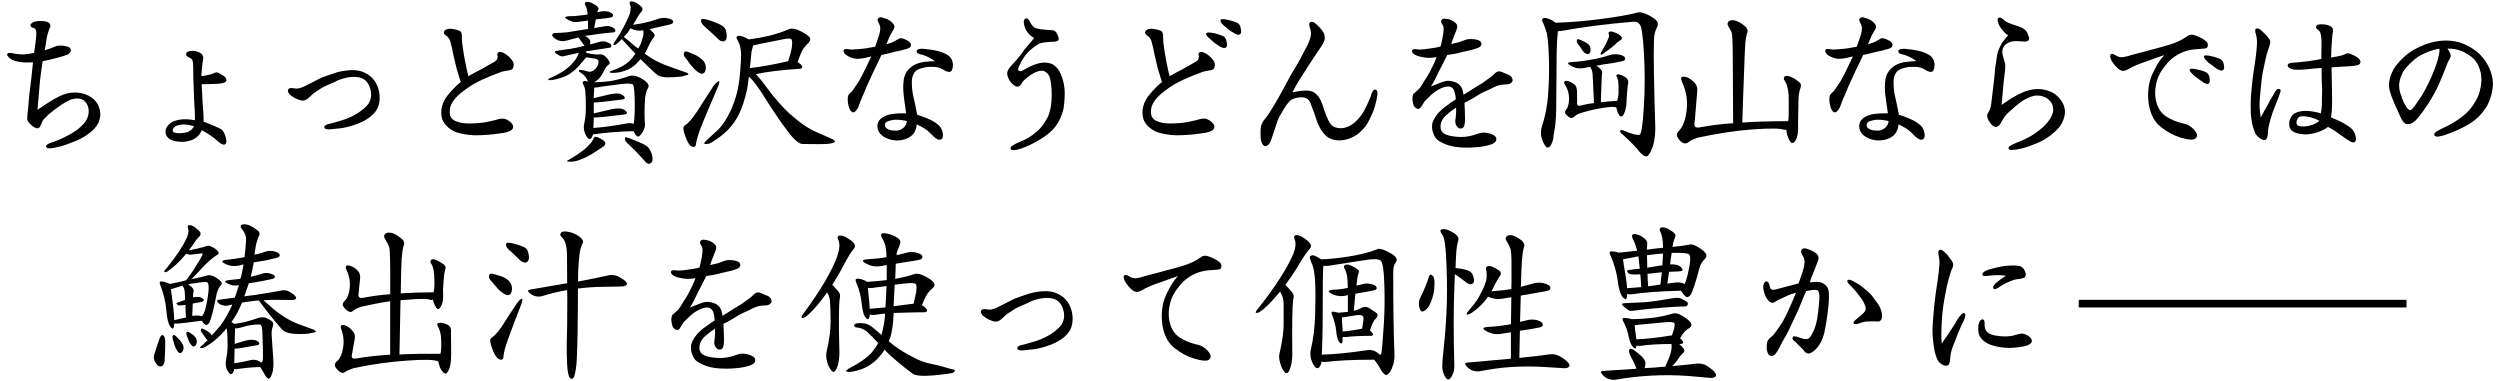 <?xml version="1.0" encoding="UTF-8"?>
<svg id="_レイヤー_2" data-name="レイヤー 2" xmlns="http://www.w3.org/2000/svg" width="328" height="50" viewBox="0 0 328 50">
  <defs>
    <style>
      .cls-1 {
        fill: none;
      }

      .cls-1, .cls-2 {
        stroke-width: 0px;
      }
    </style>
  </defs>
  <g id="text">
    <g>
      <g>
        <path class="cls-2" d="M12.92,16.12c-.3.57-.76,1.01-1.17,1.33-.87.67-1.54.97-2.64,1.36-.6.25-1.08.39-1.77.53-.18.05-.53.12-.83.12-.23,0-.41-.05-.46-.21t-.02-.05c0-.3.85-.55,1.08-.62.83-.3,1.63-.69,2.25-1.06.67-.37,1.04-.69,1.54-1.2.46-.48.74-1.08.74-1.7,0-.18-.02-.37-.07-.58-.16-.51-.46-.85-.87-1.03-.16-.05-.37-.09-.55-.09-.39,0-.85.11-1.2.3-.48.23-1.13.67-1.68,1.08-.3.25-.62.48-.87.69-.25.25-.48.48-.69.69-.23.25-.37,1.08-.71,1.15h-.09c-.3,0-.6-.25-.85-.46-.09-.09-.34-.32-.44-.53-.02-.07-.05-.16-.05-.3,0-.32.07-.8.09-.99.09-.8.09-1.33.16-1.84.07-.69.18-1.61.28-2.32.09-.97.14-1.33.23-2.21-.23,0-.48.02-.74.02h-.3c-.64-.05-1.08-.09-1.68-.34-.3-.18-.67-.48-.67-.69,0-.02,0-.05.02-.07.02-.12.16-.16.34-.16s.44.07.57.09c.32.07.71.09,1.01.11.55,0,1.08-.09,1.59-.21.12-.69.28-1.93.3-2.51v-.05c0-.25-.05-.53-.23-.64-.16-.11-.51-.09-.53-.37l-.02-.02c0-.25.32-.44.62-.51.28-.05.41-.07.62-.07h.28c.39.02.94.09,1.08.46.02.07.02.12.02.16,0,.18-.12.34-.18.53-.09.3-.21.6-.28.99-.09.6-.18,1.15-.28,1.7.6-.18,1.03-.34,1.45-.53.16-.07.41-.09.64-.09.48,0,1.1.14,1.22.32.09.09.12.21.12.3,0,.23-.18.41-.41.55-.32.14-.97.34-1.4.44-.76.21-1.01.25-1.89.44-.16,1.1-.23,1.49-.34,2.46-.09,1.08-.23,2.53-.34,3.91,1.1-.74,1.93-1.31,2.85-1.75.64-.35,1.36-.51,2.05-.51.58,0,1.1.11,1.59.32.69.3,1.22.76,1.52,1.45.14.34.23.74.23,1.08,0,.41-.11.78-.23,1.1Z"/>
        <path class="cls-2" d="M29.71,10.54c-.09.37-.74.44-1.36.46-.53.02-1.13.05-1.68.05h-.21c0,.48.05.97.07,1.24.02.85.05,1.13.11,2.05.07.55.07,1.06.07,1.63.55.18,2.02.8,2.32.99.34.28.51.71.6,1.13.02.12.07.25.07.41,0,.21-.07.39-.23.46-.02.02-.07.02-.09.02-.39,0-.94-.6-1.38-.94-.37-.28-1.1-.74-1.52-.97-.16.41-.44.78-.78,1.01-.46.3-.6.34-1.15.46-.16.05-.41.07-.67.07-.69,0-1.54-.16-1.91-.62-.21-.25-.25-.48-.25-.69,0-.11.02-.23.05-.37.12-.37.46-.74.9-.97.53-.23,1.08-.32,1.66-.32.37,0,.8.05,1.24.14v-.41c0-.48-.02-1.06-.05-1.4-.05-.69-.07-1.31-.09-1.98l-.07-1.89c-.02-.74.02-1.24-.05-1.89-.05-.55-.28-.53-.64-.74-.14-.09-.25-.21-.25-.34v-.07c.05-.25.28-.32.53-.37.09,0,.21-.02.3-.02.3,0,.58.07.87.18.3.14.48.34.55.64v.09c0,.28-.12.69-.12.87-.02.35-.12,1.06-.12,1.54.28-.02.97-.16,1.27-.25.23-.07.48-.23.69-.25h.02c.21,0,.57.23.83.41.14.07.46.3.46.55v.07ZM24.13,16.33h-.09c-.37.02-.74.09-1.01.23-.21.14-.37.32-.37.55,0,.05.02.12.05.16.09.14.41.21.8.21s.85-.07,1.06-.14c.39-.14.78-.48.87-.78-.44-.14-.97-.23-1.31-.23Z"/>
        <path class="cls-2" d="M49.79,13.2c-.05.74-.41,1.4-.85,1.79-.94,1.01-2.78,1.59-4.09,1.82-.6.07-1.17.12-1.56.16h-.21c-.21,0-.48-.05-.53-.23v-.05c0-.3.44-.39.64-.44.48-.09.8-.23,1.36-.37,1.1-.3,2.28-.85,3.13-1.59.55-.46.87-.83.99-1.56.02-.12.02-.23.02-.37,0-.37-.09-.69-.21-1.01-.37-.97-1.13-1.26-1.98-1.26-.51,0-.97.07-1.47.21-.3.09-.76.23-1.08.44-.64.3-.99.39-1.68.76-.23.14-.74.48-1.08.71-.34.3-.48.44-.85.76-.21.14-.37.23-.62.23-.16,0-.34-.05-.53-.12-.37-.11-1.42-.64-1.42-1.17,0-.07.02-.12.05-.18.07-.14.25-.18.41-.18.21,0,.46.07.6.07h.09c.3,0,.67-.11,1.17-.37s1.75-.9,2.09-1.06c.46-.18.99-.35,1.45-.51.71-.28,1.75-.48,2.6-.48.3,0,.57.02.78.07.67.11,1.26.46,1.63.78.8.69,1.17,1.75,1.17,2.78,0,.14,0,.23-.02.37Z"/>
        <path class="cls-2" d="M67.36,8.81c-.07.21-.18.32-.44.39-.3.07-.8.12-1.08.21-.71.25-1.68.64-2.58,1.04-.99.48-1.61.83-2.46,1.49-.97.74-1.72,1.54-1.79,2.51v.21c0,.25.02.55.18.76.21.3.41.41.76.53.51.21,1.1.25,1.7.25.55,0,1.06-.05,1.56-.09.67-.09,1.17-.23,1.72-.34.28-.07.6-.21.99-.21.09,0,.18,0,.28.02.44.12,1.13.6,1.13,1.04v.05c-.07.69-1.38.78-1.89.85-.69.12-2.05.23-3.01.23h-.12c-.76-.02-1.75-.16-2.48-.41-.99-.39-1.66-1.15-1.82-1.75-.07-.25-.12-.55-.12-.8,0-.57.14-1.15.44-1.68.28-.57,1.43-1.84,2.12-2.34-.18-.58-.37-1.22-.53-1.72-.21-.78-.34-1.5-.44-1.86-.16-.87-.23-1.1-.39-1.72-.05-.23-.25-.6-.51-.76-.16-.11-.35-.23-.35-.41v-.05c.05-.32.41-.48.78-.48h.07c.48.02,1.17.18,1.36.37.16.21.16.46.16.8,0,.37.02.62.07.94.05.39.16,1.22.32,2.02.16.87.34,1.63.46,2.09.51-.3,1.1-.6,1.59-.85.57-.34,1.29-.71,1.88-1.06.32-.21.35-.41.37-.67v-.02c0-.09-.05-.18-.05-.28,0-.07.05-.16.14-.25.07-.02.14-.05.23-.05.34,0,.8.32,1.1.57.32.32.69.69.69,1.13,0,.09-.05.21-.07.32Z"/>
        <path class="cls-2" d="M76.75,4.7c.09.05.18.12.25.16.25.16.41.37.44.53v.44l1.33-.37c.23-.05.48-.05.67,0,.18.07.39.16.55.23.18.09.25.23.21.37s-.16.21-.3.21l-2.48.39c-.21,0-.41.05-.58.09.05.05.09.14.14.21.18.02.41.07.64.12.46.07.83.09,1.01.05.16,0,.32,0,.46.05.14.05.37.23.6.51.23.3.34.51.32.58-.02.09-.09.18-.18.23-.07.05-.21.16-.3.32-.05.05-.16.21-.25.41s-.21.41-.3.55c-.18.34-.51.69-.87.92-.09.02-.16.07-.21.09.64,0,1.38-.05,2.14-.14.92-.16,1.77-.41,2.55-.69.34-.09.76-.05,1.2.16.46.18.83.44,1.08.71.25.25.3.51.14.74-.23.34-.39.99-.41,1.91-.05.94-.05,1.89.02,2.81.02.28-.07.62-.3,1.01-.23.41-.44.62-.58.62s-.32-.14-.51-.51c-.05-.07-.09-.16-.09-.21-2.3.07-4,.23-5.1.41h-.23c-.05.16-.12.34-.21.48-.14.21-.32.21-.51,0-.16-.21-.3-.48-.41-.83-.11-.34-.11-.74,0-1.2.12-.51.18-1.17.18-1.91s0-1.36-.05-1.86c-.02-.48-.09-.8-.16-.94-.07-.14-.14-.25-.16-.32-.07-.16-.05-.3.07-.37.14-.05.3-.05.44,0,.02,0,.09.02.14.07-.02-.07-.07-.16-.07-.21-.05-.14-.16-.34-.35-.53-.18-.21-.39-.37-.53-.46-.21-.09-.28-.21-.23-.3.02-.09.25-.09.71.02.3.09.53.16.64.16.14,0,.28-.02.37-.07.05,0,.12-.02.16-.07.05-.02.14-.14.28-.25.14-.14.25-.32.34-.48.07-.32.09-.51.05-.6s-.21-.21-.44-.25c-.48-.05-.9-.12-1.15-.18-.14.18-.39.46-.67.78-.3.39-.67.78-1.08,1.08-.37.32-.85.6-1.33.76-.51.18-1.06.34-1.61.39-.09,0-.21,0-.28-.05-.05-.05-.02-.12.07-.16.8-.34,1.4-.67,1.77-.9.34-.23.69-.48.99-.76.28-.28.57-.6.8-.94.14-.23.28-.51.37-.78-.62.12-1.24.28-1.86.41-.23.09-.46.07-.64-.02-.16-.09-.37-.21-.55-.34-.21-.16-.14-.28.18-.32.55-.09,1.13-.18,1.72-.25.53-.09,1.17-.21,1.89-.41l-.62-.83c-.09-.09-.14-.21-.18-.25-.51.11-1.04.28-1.59.41-.28.09-.58.09-.85.02-.28-.05-.51-.18-.74-.37-.21-.16-.3-.32-.25-.44.05-.14.16-.21.34-.21.48,0,1.04-.05,1.59-.09l2.76-.44c0-.44-.02-.8-.02-1.1l-1.03.14c-.35.07-.71.07-1.01,0-.3-.09-.6-.23-.83-.41-.21-.14-.14-.25.32-.3.8,0,1.54-.09,2.23-.18.09-.02.18-.05.28-.05v-.09c-.05-.53-.16-.92-.3-1.1-.09-.16-.07-.3.02-.39s.25-.09.48-.05c.23.05.51.18.8.37.32.21.48.39.44.53-.02.07-.07.18-.12.28,0,.02-.05.07-.05.16.09-.02.23-.07.32-.07.35-.09.74-.09,1.1-.02.32.09.55.23.62.37.05.14.02.25-.09.34-.07.05-.53.16-1.36.23-.23.02-.51.07-.78.09-.05.28-.14.69-.21,1.13l1.47-.25c.3-.05.6,0,.9.14.3.16.41.32.41.46s-.14.23-.37.23c-1.22.09-2.3.25-3.15.39-.18,0-.34.02-.51.07ZM78.13,17.94c.14,0,.39.09.74.3.35.18.55.39.55.53,0,.16-.07.32-.25.46-.18.09-.51.32-.92.6-.39.28-.9.57-1.43.83-.53.23-.97.41-1.31.48-.34.07-.62.09-.8.07-.39,0-.41-.11-.07-.25.92-.53,1.56-.99,1.91-1.26.34-.25.62-.55.83-.8.23-.23.39-.48.46-.67.05-.16.16-.28.3-.28ZM77.9,15.43c0,.55-.05,1.04-.05,1.36,1.29-.09,2.81-.3,4.42-.6.32-.07.62-.05.87.07.09-.41.14-1.31.14-2.62,0-1.4-.09-2.25-.21-2.53-.28-.21-1.15-.18-2.55.05-.67.07-1.45.18-2.32.32-.09,0-.18.02-.25.02v.44c-.02.07-.05.39-.05.94l1.91-.46c.57-.14,1.06-.18,1.4-.14.34.07.58.23.71.41.14.21.02.32-.3.37l-2.71.32c-.41.05-.78.07-1.01.07v1.43l2.16-.51c.6-.14,1.08-.16,1.43-.12.32.07.57.23.71.41.14.21.02.32-.32.37l-2.83.32c-.53.05-.94.07-1.15.07ZM82.66,1.64c.11-.44.11-.8,0-1.04-.12-.23-.07-.39.14-.41.23-.02.53.07.87.3.3.21.53.41.6.55.05.16.02.32-.07.44-.16.16-.44.55-.74,1.1-.14.23-.28.46-.41.67.62-.07,1.2-.18,1.68-.3.55-.12,1.08-.28,1.56-.46.39-.14.83-.18,1.22-.11.41.07.67.18.76.32s.07.28-.07.39c-.05.05-.44.18-1.1.3-.55.11-1.22.28-1.86.44.18.18.37.37.53.53.16.18.16.39,0,.57-.18.21-.34.44-.48.71l-.48.99c-.07.14-.16.3-.21.41.25.21.58.41.87.6.71.44,1.52.8,2.32,1.08l2.28.81c.18.05.25.14.25.21-.02.07-.35.18-.9.3-.57.07-1.22.11-1.91.11-.67-.02-1.15-.18-1.45-.46-.69-.62-1.4-1.31-2.02-1.93-.21.23-.39.44-.57.62-.21.23-.58.48-1.01.71-.46.21-.97.37-1.47.44-.44.05-.76.05-.92,0-.14-.05-.12-.14.09-.21l.62-.23c.16-.05.41-.18.74-.34.3-.14.67-.41,1.04-.71.25-.25.53-.6.8-.99l-1.56-1.68c-.09-.07-.18-.18-.18-.28-.11.14-.23.23-.32.32-.28.28-.51.46-.62.48-.16.05-.23,0-.21-.09s.12-.23.23-.37c.46-.71.9-1.43,1.22-2.07.35-.69.62-1.26.76-1.72ZM84.41,4.56c.02-.18.02-.39,0-.58-.3.05-.6.05-.83.02-.32-.05-.62-.16-.85-.3l-.34.53-.55.62c.23.16.71.53,1.38,1.13.16.14.34.28.51.39.23-.34.39-.71.46-.99.09-.32.18-.62.23-.83ZM81.99,18.19c.02-.18.11-.23.23-.16.37.09.85.3,1.45.55.6.23,1.03.48,1.29.67.23.23.44.58.58,1.06.12.46.09.8-.02.97-.14.16-.3.23-.46.21-.18-.05-.39-.23-.6-.51-.8-.9-1.56-1.66-2.23-2.28-.16-.14-.23-.32-.23-.51Z"/>
        <path class="cls-2" d="M91.4,14.72l2.21-3.45c.18-.23.37-.44.53-.53.14-.09.25-.09.25.02s-.05.3-.16.55c-.64,1.5-1.26,2.92-1.82,4.28-.57,1.33-.92,2.37-1.06,3.06-.02.37-.11.6-.25.62-.14.02-.32-.02-.51-.16-.16-.14-.37-.44-.55-.9s-.32-.87-.37-1.2c-.05-.3.05-.53.23-.58.46-.32.97-.92,1.49-1.72ZM89.72,7.13c0-.21.05-.34.18-.37s.34.02.6.14c.16.07.41.18.71.3.3.14.62.37.94.64.25.23.39.51.44.83.05.35-.02.62-.14.81-.14.18-.35.25-.53.16-.21-.07-.44-.23-.67-.44-.3-.25-.71-.76-1.17-1.43-.23-.23-.37-.48-.37-.64ZM92,2.9c-.05-.18-.02-.34.07-.39s.3-.02.53.02c.6.14,1.15.37,1.7.6.51.23.85.51.94.85.11.48.14.85.07,1.08-.07.23-.23.37-.46.37-.21,0-.44-.11-.64-.32-.51-.51-1.01-.97-1.49-1.38-.41-.34-.67-.62-.71-.83ZM100.58,11.46c1.08,1.47,2.09,2.6,2.99,3.43.9.78,1.54,1.29,1.86,1.5.62.41,1.26.76,1.84,1.01l1.63.71c.51.21.71.39.62.53-.09.09-.41.18-.87.23-.51.05-1.63.05-3.36.02-.46,0-1.17-.6-2.02-1.77-.87-1.15-1.86-2.6-2.92-4.3-.83-1.33-1.54-2.28-2.09-2.78-.07.62-.16,1.2-.25,1.72-.28,1.24-.62,2.32-1.01,3.13-.41.83-.9,1.54-1.47,2.12-.57.58-1.24,1.1-2.02,1.59-.3.21-.62.3-.85.3-.21,0-.3-.07-.25-.16.05-.07.18-.25.41-.44l1.33-1.22c.62-.58,1.2-1.47,1.75-2.64.53-1.17.92-2.48,1.1-3.96.16-1.45.23-2.58.23-3.31s-.16-1.38-.44-1.86c-.23-.34-.21-.55.07-.6s.71.09,1.26.39c.02,0,.09.02.12.07.94-.12,1.89-.3,2.69-.48.9-.23,1.77-.51,2.6-.87.34-.14.8-.07,1.38.21.53.25.97.51,1.22.76s.23.53-.05.83c-.18.16-.41.41-.64.71-.21.28-.48.9-.8,1.84.02,0,.07.02.09.02.34.23.53.44.53.58s-.12.23-.3.25c-2.62.16-4.58.44-5.79.71.34.37.85.94,1.43,1.75ZM103.87,6.35c.09-.67.09-1.06-.05-1.2-.12-.14-.58-.12-1.31.05-.74.14-1.75.37-3.01.6-.25.07-.48.14-.67.14-.07.23-.16.51-.23.83l-.21,2.16c1.49-.16,3.17-.48,5.01-.9.21-.62.37-1.17.46-1.68Z"/>
        <path class="cls-2" d="M118.7,6.47c-.37.16-1.08.25-1.77.44-.37.12-.92.21-1.29.3-.32.74-.53,1.15-.9,1.89-.39.83-.62,1.33-.99,2.14-.25.62-.53,1.33-.8,1.89-.12.28-.23.69-.34.94-.18.32-.41.67-.67.67h-.05c-.23-.05-.44-.39-.53-.74-.07-.21-.14-.62-.14-.99,0-.18.02-.37.07-.48.09-.28.48-.46.6-.69.32-.51.53-.74.83-1.24.41-.78.58-1.06.97-1.89.21-.48.41-.83.62-1.31-.46.12-1.26.32-1.75.32h-.14c-.55-.05-.8-.16-1.26-.41-.28-.16-.48-.39-.48-.62,0-.05,0-.09.02-.14.07-.09.16-.12.3-.12.18,0,.44.05.62.07h.21c.3,0,.6-.05.99-.07.83-.07,1.2-.16,2-.3.23-.64.39-1.15.53-1.56.09-.28.14-.6.14-.85,0-.14-.02-.25-.05-.34-.05-.21-.3-.58-.3-.8,0-.07,0-.12.05-.14.09-.12.25-.18.41-.18.07,0,.14.02.21.07.21.05.62.16.87.34.32.21.62.51.67.76v.09c0,.28-.28.55-.39.81-.23.34-.41.92-.67,1.47.32-.07.6-.18.9-.3.28-.14.51-.3.81-.46.07-.02.14-.02.21-.02.23,0,.48.12.71.23.32.14.6.39.6.64,0,.39-.41.48-.81.6ZM124.68,9.41c-.07.02-.12.02-.18.02-.14,0-.25-.05-.41-.11-.21-.07-.37-.25-.76-.39-.34-.14-.69-.16-1.08-.16h-.32c-.55.02-1.01.16-1.43.32-.46.21-.71.64-.8,1.04-.05.16-.07.41-.07.74,0,.44.05,1.01.16,1.59.23,1.04.37,1.61.55,2.6.69.21,1.77.62,2.25.94.62.41.9.69,1.08,1.33.02.16.05.3.05.41,0,.25-.07.48-.25.55-.05.02-.12.05-.16.05-.23,0-.53-.16-.85-.46-.35-.34-.62-.64-1.04-.94-.37-.23-.78-.46-1.13-.62-.07.55-.3,1.24-.8,1.56-.46.34-.99.53-1.77.55h-.07c-1.03,0-2.53-.62-2.53-1.84v-.09c.02-.57.37-.9.64-1.08.35-.23.87-.41,1.27-.46.48-.07.92-.09,1.45-.09h.41c-.14-1.08-.25-1.59-.34-2.51-.02-.34-.05-.62-.05-.94,0-.37.05-.71.09-1.08.16-.8.64-1.4,1.29-1.77.32-.18.78-.39,1.36-.44.53-.07.97-.09,1.4-.11-.48-.37-.99-.62-1.54-.81-.41-.07-.83-.18-.83-.46v-.07c.07-.23.37-.28.69-.28.21,0,.41.02.51.05.62.05.9.09,1.52.23.39.09,1.04.32,1.43.6.41.3.55.67.6,1.08v.18c0,.37-.09.74-.32.87ZM117.62,15.71h-.23c-.46.05-1.13.18-1.24.48-.02.09-.05.16-.05.23,0,.34.32.53.67.64.18.05.46.07.69.07h.28c.69-.09,1.24-.67,1.24-1.26-.46-.09-.9-.16-1.36-.16Z"/>
        <path class="cls-2" d="M139.45,14.58c-.18.64-.46,1.29-.92,1.95-.78,1.04-1.98,1.77-3.38,2.48-.3.16-.87.37-1.31.53-.25.07-.62.16-.87.16-.16,0-.32-.02-.37-.14-.02-.05-.02-.07-.02-.09,0-.3.53-.53.87-.71.55-.21.9-.39,1.4-.64.46-.28,1.15-.8,1.4-1.06.39-.37.62-.69.99-1.31.58-.87.74-2.16.74-3.33,0-.46-.02-.92-.07-1.33-.07-.6-.16-1.4-.85-1.72-.12-.07-.23-.09-.37-.09-.64,0-1.45.48-1.84.83-.16.12-.48.37-.67.62-.18.23-.23.55-.64.64h-.07c-.3,0-.71-.37-.94-.69-.21-.37-.39-.67-.39-1.08,0-.37.37-.83.85-1.33.46-.48.99-1.1,1.4-1.75.16-.21.97-1.1,1.29-1.54-.39-.21-.64-.44-.87-.74-.25-.3-.34-.58-.44-.97-.02-.14-.05-.28-.05-.39,0-.25.09-.44.3-.46h.05c.25,0,.37.28.46.46.14.28.46.76.87.85.55.14,1.06.16,1.61.21.25.02.55,0,.78.11.23.18.51.71.51,1.06,0,.05-.02.11-.02.14-.21.25-.55.23-.85.23-.58.02-1.43.12-1.7.25-1.22.71-2.02,1.61-2.44,2.6-.07.16-.32.53-.32.78,0,.07.02.14.12.18.05.02.09.05.16.05.23,0,.53-.21.71-.3.62-.37,1.59-.83,2.53-.83.28,0,.53.05.76.12,1.17.41,1.63,2,1.77,2.97.05.25.07.57.07.92,0,.85-.09,1.88-.23,2.37Z"/>
        <path class="cls-2" d="M159.36,8.81c-.07.21-.18.32-.44.39-.3.07-.8.12-1.08.21-.71.25-1.68.64-2.58,1.04-.99.48-1.61.83-2.46,1.49-.97.74-1.72,1.54-1.79,2.51v.21c0,.25.02.55.18.76.21.3.41.41.76.53.51.21,1.1.25,1.7.25.55,0,1.06-.05,1.56-.09.67-.09,1.17-.23,1.72-.34.28-.07.6-.21.99-.21.09,0,.18,0,.28.02.44.12,1.13.6,1.13,1.04v.05c-.07.69-1.38.78-1.89.85-.69.12-2.05.23-3.01.23h-.12c-.76-.02-1.75-.16-2.48-.41-.99-.39-1.66-1.15-1.82-1.75-.07-.25-.12-.55-.12-.8,0-.57.14-1.15.44-1.68.28-.57,1.43-1.84,2.12-2.34-.18-.58-.37-1.22-.53-1.72-.21-.78-.34-1.5-.44-1.86-.16-.87-.23-1.1-.39-1.72-.05-.23-.25-.6-.51-.76-.16-.11-.35-.23-.35-.41v-.05c.05-.32.41-.48.78-.48h.07c.48.02,1.17.18,1.36.37.16.21.16.46.16.8,0,.37.02.62.07.94.05.39.16,1.22.32,2.02.16.87.34,1.63.46,2.09.51-.3,1.1-.6,1.59-.85.57-.34,1.29-.71,1.88-1.06.32-.21.35-.41.37-.67v-.02c0-.09-.05-.18-.05-.28,0-.07.05-.16.14-.25.07-.02.14-.05.23-.05.34,0,.8.32,1.1.57.32.32.69.69.69,1.13,0,.09-.05.21-.07.32ZM160.84,6.24c-.07.02-.14.05-.23.05-.16,0-.37-.07-.55-.18-.28-.18-.44-.3-.74-.51-.18-.16-.55-.44-.69-.6-.18-.16-.39-.37-.39-.55,0-.05.02-.07.05-.12.05-.05.16-.07.32-.07.21,0,.48.07.57.07.48.09,1.08.3,1.31.41.28.14.39.46.44.74.02.12.05.25.05.37,0,.16-.02.3-.14.39ZM162.7,4.49c-.07.05-.14.07-.23.07-.16,0-.37-.09-.55-.21-.28-.14-.44-.28-.74-.48-.18-.16-.55-.46-.69-.58-.18-.18-.37-.39-.37-.57,0-.05.02-.07.02-.12.05-.07.16-.09.32-.09.21,0,.48.07.6.09.46.09,1.06.3,1.29.41.28.14.39.44.44.74.02.12.05.25.05.39s-.02.25-.14.34Z"/>
        <path class="cls-2" d="M180.64,12.95c-.18.74-.3,1.24-.55,1.84-.23.51-.6,1.36-.94,1.79-.55.67-.97,1.06-1.66,1.4-.55.28-1.15.44-1.77.44-.41,0-.9-.09-1.31-.3-.76-.37-1.33-1.38-1.66-2.32-.14-.41-.3-.97-.55-1.54-.23-.57-.28-1.2-.97-1.43-.14-.05-.3-.07-.46-.07-.48,0-.99.14-1.33.32-.55.39-.99,1.22-1.33,1.79-.46.71-.58,1.24-.83,1.98-.21.6-.32.94-.55,1.63-.07.18-.32.69-.71.69h-.02c-.44-.02-.6-.85-.6-1.08-.02-.28-.02-.51-.02-.76,0-.62.09-1.22.62-1.77.44-.51,1.4-2.14,1.77-2.8.58-1.06.97-1.72,1.47-2.71.48-.87.99-1.61,1.4-2.41.25-.55.69-1.26.97-1.84.14-.37.3-.71.37-1.13.02-.07.02-.16.02-.25,0-.16-.02-.39-.07-.55-.05-.18-.16-.41-.16-.62,0-.11.02-.23.09-.3.07-.05.14-.09.23-.09.23,0,.46.16.69.39.28.23.85.9.94,1.17.05.21.09.39.09.55,0,.44-.23.76-.51,1.2-.53.76-.78,1.17-1.43,2.14-.39.64-.81,1.26-1.31,2.05-.3.46-.67,1.1-.99,1.75.44-.09,1.2-.23,1.75-.23.28,0,.48.02.64.07.64.16,1.03.67,1.31,1.2.32.71.44,1.26.71,1.95.25.53.48,1.31,1.04,1.54.25.11.55.18.85.18s.6-.05.87-.16c.67-.23,1.42-.87,2.05-1.82.41-.67.71-1.4,1.01-2.09.09-.28.25-1.01.62-1.01.02,0,.02.02.02.02.21.02.28.25.28.51,0,.23-.05.46-.09.69Z"/>
        <path class="cls-2" d="M198.44,10.63c-.07.23-.37.39-.53.41-.21.05-.44.02-.67.05-.67.07-1.01.21-1.72.6-.78.37-1.17.48-1.72.87-.69.41-.97.6-1.66.92.02.57.07,1.29.07,2v.16c-.02.53-.02,1.2-.55,1.22h-.02c-.48,0-.71-.55-.71-.94v-.09c.07-.37.12-.92.12-1.33,0-.12,0-.23-.02-.37-.46.28-1.06.76-1.43,1.1-.34.37-.6.78-.6,1.36v.18c.07.58.53.87,1.01.99.51.12,1.08.21,1.66.21.34,0,.67-.02,1.01-.09.55-.07,1.1-.34,1.66-.46.09-.02.18-.02.3-.02.55,0,1.5.23,1.66.69.02.07.02.12.02.18,0,.44-.55.69-1.29.85-.97.23-2.21.25-2.53.25-.85,0-2.23-.07-3.27-.64-.64-.28-.92-.6-1.1-1.03-.14-.3-.25-.71-.25-1.06,0-.18.02-.35.05-.51.16-.48.55-1.15,1.06-1.59.3-.32.71-.62,1.06-.85.3-.25.71-.48.94-.64,0-.44-.09-.74-.16-1.03-.09-.37-.39-.62-.67-.67h-.16c-.64,0-1.4.44-1.86.78-.44.35-.78.74-1.17,1.1-.25.3-.37.64-.6.9-.09.09-.18.16-.3.16-.28,0-.6-.34-.62-.53-.07-.21-.14-.55-.14-.85,0-.23.05-.46.16-.62.3-.28.69-.53.92-.9.14-.23.34-.51.48-.78.34-.53.53-.78.85-1.43.41-.78.46-.94.76-1.68-.3.05-.69.09-1.01.09h-.09c-.39-.02-.71-.07-1.06-.16-.39-.07-1.06-.34-1.06-.71v-.09c.07-.14.21-.18.41-.18.18,0,.41.05.58.05h.07c.28,0,.85-.07,1.08-.11.51-.07,1.01-.12,1.61-.3.07-.39.23-.92.3-1.43.07-.32.09-.64.09-.87,0-.16-.02-.28-.05-.37-.05-.16-.28-.39-.28-.6,0-.07.02-.14.07-.21.09-.12.23-.16.39-.16.18,0,.39.05.51.07.32.07.97.37,1.13.78.02.07.02.12.02.18,0,.12,0,.21-.05.3-.05.18-.14.39-.23.6-.14.37-.44,1.1-.51,1.4.37-.11.76-.16,1.06-.25.51-.18.9-.37,1.15-.39.14-.02.25-.02.37-.02.67,0,1.24.18,1.33.44.02.07.05.14.05.21,0,.28-.25.46-.64.58-.62.23-1.13.28-1.89.48-.48.16-1.47.32-1.96.39-.37.78-.78,1.56-1.13,2.23-.32.67-.6,1.31-1.01,1.89.28-.09.46-.18.6-.23.55-.18,1.08-.51,1.7-.51.07,0,.14.02.21.02.87.12,1.33.41,1.61,1.08.07.21.14.51.16.74.64-.41,1.15-.71,1.75-1.1.67-.37.92-.55,1.36-.9.39-.28.69-.48.87-.69.25-.25.46-.39.69-.39.12,0,.25.05.39.09.14.07.25.12.35.16.16.07.32.12.57.23.3.14.46.44.46.67v.14Z"/>
        <path class="cls-2" d="M203.83,17.94c-.07.55-.23.94-.44,1.22-.21.25-.44.25-.62.02-.18-.23-.37-.6-.51-1.1-.14-.46-.12-.97.02-1.43.46-1.38.74-2.81.83-4.25.11-1.43.16-3.01.11-4.67-.05-1.68-.16-2.78-.25-3.27-.11-.44-.3-.99-.53-1.52-.14-.18-.16-.34-.07-.48.09-.12.32-.14.62-.05.32.07.67.25,1.01.51,0,0,.05.02.07.07,2.07-.07,4.12-.25,6.05-.51,2.18-.28,3.77-.57,4.76-.85.32-.07.78.05,1.38.34.57.3.97.58,1.13.8.18.23.16.58-.05.94-.21.41-.34.97-.34,1.63-.07,2.07,0,5.93.18,11.54-.02,1.13-.18,2-.44,2.62-.25.62-.48.96-.69,1.01-.23.02-.53-.14-.85-.48-.51-.67-1.29-1.47-2.32-2.39-.21-.14-.32-.3-.32-.44s.14-.18.41-.09c1.17.51,1.91.67,2.18.55.21-.16.39-1.43.53-3.75.14-2.35.14-4.71,0-7.04-.14-2.34-.34-3.56-.58-3.7-.21-.28-.55-.37-.99-.3-3.4.28-6.51.69-9.34,1.2-.12,0-.25.02-.37.02-.12.9-.18,2.46-.18,4.65l-.05,5.61c0,1.29-.14,2.48-.37,3.56ZM208.82,9.13c-.05-.09-.14-.23-.18-.37l-.67.14c-.41.09-.83.09-1.17.02-.34-.09-.67-.25-.94-.44-.25-.18-.14-.32.34-.34.99-.05,1.91-.18,2.71-.34.8-.14,1.61-.35,2.32-.58.39-.12.83-.14,1.24-.05.39.07.64.23.71.37.07.14.05.3-.07.39-.09.07-.67.21-1.66.37-.64.07-1.31.18-2,.32.14.09.32.23.51.41.23.21.3.46.21.71l-.05,1.04-.09,2.64c.64-.09,1.38-.16,2.14-.18.09-.28.16-.6.18-.9v-1.06c0-.37-.05-.64-.05-.74l-.14-.37c-.09-.12-.12-.25-.05-.35.05-.09.23-.09.44-.02.23.05.51.21.76.37.23.18.34.41.32.64-.05.21-.09.62-.14,1.2-.05.6-.09,1.08-.09,1.4s-.05.6-.12.85c-.07.41-.21.69-.34.87-.16.18-.34.21-.48.02-.11-.18-.25-.44-.34-.8-.02-.09-.07-.21-.07-.28h-.07c-.18-.09-.78-.05-1.72.09-.94.14-1.93.39-2.88.67-.46.16-.76.37-.9.53-.14.14-.34.16-.55.05s-.39-.3-.53-.48c-.14-.16-.07-.41.18-.67.16-.3.28-.76.28-1.36s-.16-1.22-.53-1.79c-.14-.21-.16-.39-.02-.46.14-.07.34-.05.58.05.28.09.53.25.71.41.18.18.3.48.3.8,0,.46.02.94.02,1.38-.07.51.09.67.51.55.51-.14,1.1-.25,1.7-.32-.12-2.3-.18-3.59-.18-3.82-.02-.28-.09-.48-.14-.6ZM206.88,5.29c.02-.14.12-.18.23-.14.18.05.48.16.8.34.37.18.62.41.71.64.07.25.09.51.02.71-.05.18-.21.28-.39.25-.18-.02-.41-.18-.6-.44-.23-.32-.48-.67-.71-1.01-.07-.12-.09-.25-.07-.37ZM211.07,4.49c-.07-.16-.02-.3.12-.34.16-.05.41,0,.74.14.32.12.58.3.76.48s.14.39-.14.53c-.25.16-.51.37-.71.6l-.6.48c-.23.18-.6.46-1.04.76-.21.07-.25,0-.16-.23.18-.32.39-.64.51-.9.16-.28.32-.58.41-.85.14-.23.18-.48.12-.67Z"/>
        <path class="cls-2" d="M227.24,4.42c-.07-.25-.25-.62-.53-1.06-.09-.18-.07-.39.09-.55.18-.16.46-.21.83-.12.34.09.78.32,1.22.67.44.37.55.74.34,1.06-.09.3-.16.76-.21,1.31-.05.58-.09,1.86-.16,3.82-.07,1.84-.16,4.05-.23,6.53,1.86-.14,3.89-.18,6.02-.18.02-.21.07-.51.07-.85v-2.09c0-.67-.09-1.2-.18-1.56s-.25-.71-.44-.94c-.05-.23,0-.37.16-.46.14-.09.44-.05.8.11.39.18.71.39.99.62.28.23.34.46.23.74-.16.46-.28,1.03-.28,1.72l-.05,2.69c.02.87,0,1.52-.09,1.88-.07.35-.21.67-.39.87-.21.21-.41.16-.58-.09-.18-.28-.32-.64-.41-1.01-.05-.18-.07-.39-.07-.55-.09.02-.18.07-.25.07-.44-.23-1.89-.23-4.23-.07-2.34.18-4.76.57-7.13,1.08-.62.21-1.08.44-1.29.64-.23.16-.48.16-.76,0-.28-.18-.48-.46-.64-.74-.16-.25-.05-.57.3-.9.46-.53.8-1.43.92-2.64.16-1.22-.05-2.46-.62-3.7-.16-.37-.14-.6.05-.64.18-.05.48,0,.8.14.32.18.64.44.87.71.25.28.34.67.28,1.1-.09,1.33-.23,2.67-.32,3.91-.14.64.05.87.6.78,1.36-.25,2.88-.46,4.44-.55l-.05-8.42c0-1.96-.05-3.08-.12-3.33Z"/>
        <path class="cls-2" d="M247.5,6.47c-.37.16-1.08.25-1.77.44-.37.12-.92.21-1.29.3-.32.74-.53,1.15-.9,1.89-.39.83-.62,1.33-.99,2.14-.25.62-.53,1.33-.8,1.89-.12.28-.23.69-.35.94-.18.32-.41.67-.67.67h-.05c-.23-.05-.44-.39-.53-.74-.07-.21-.14-.62-.14-.99,0-.18.02-.37.07-.48.09-.28.48-.46.6-.69.32-.51.53-.74.83-1.24.41-.78.58-1.06.97-1.89.21-.48.41-.83.62-1.31-.46.12-1.26.32-1.75.32h-.14c-.55-.05-.8-.16-1.26-.41-.28-.16-.48-.39-.48-.62,0-.05,0-.09.02-.14.07-.09.16-.12.3-.12.18,0,.44.05.62.07h.21c.3,0,.6-.05.99-.07.83-.07,1.2-.16,2-.3.23-.64.39-1.15.53-1.56.09-.28.14-.6.14-.85,0-.14-.02-.25-.05-.34-.05-.21-.3-.58-.3-.8,0-.07,0-.12.05-.14.09-.12.25-.18.41-.18.07,0,.14.02.21.07.21.05.62.16.87.34.32.21.62.51.67.76v.09c0,.28-.28.55-.39.81-.23.34-.41.92-.67,1.47.32-.07.6-.18.9-.3.28-.14.51-.3.8-.46.07-.02.14-.02.21-.02.23,0,.48.12.71.23.32.14.6.39.6.64,0,.39-.41.48-.8.6ZM253.48,9.41c-.07.02-.11.02-.18.02-.14,0-.25-.05-.41-.11-.21-.07-.37-.25-.76-.39-.34-.14-.69-.16-1.08-.16h-.32c-.55.02-1.01.16-1.43.32-.46.21-.71.64-.8,1.04-.05.16-.07.41-.07.74,0,.44.05,1.01.16,1.59.23,1.04.37,1.61.55,2.6.69.21,1.77.62,2.25.94.62.41.9.69,1.08,1.33.02.16.05.3.05.41,0,.25-.07.48-.25.55-.05.02-.11.05-.16.05-.23,0-.53-.16-.85-.46-.34-.34-.62-.64-1.03-.94-.37-.23-.78-.46-1.13-.62-.07.55-.3,1.24-.8,1.56-.46.34-.99.53-1.77.55h-.07c-1.04,0-2.53-.62-2.53-1.84v-.09c.02-.57.37-.9.64-1.08.34-.23.87-.41,1.26-.46.48-.07.92-.09,1.45-.09h.41c-.14-1.08-.25-1.59-.35-2.51-.02-.34-.05-.62-.05-.94,0-.37.05-.71.09-1.08.16-.8.64-1.4,1.29-1.77.32-.18.78-.39,1.36-.44.53-.07.97-.09,1.4-.11-.48-.37-.99-.62-1.54-.81-.41-.07-.83-.18-.83-.46v-.07c.07-.23.37-.28.69-.28.21,0,.41.02.51.05.62.05.9.09,1.52.23.39.09,1.04.32,1.43.6.41.3.55.67.6,1.08v.18c0,.37-.09.74-.32.87ZM246.42,15.71h-.23c-.46.05-1.13.18-1.24.48-.02.09-.05.16-.05.23,0,.34.32.53.67.64.18.05.46.07.69.07h.28c.69-.09,1.24-.67,1.24-1.26-.46-.09-.9-.16-1.36-.16Z"/>
        <path class="cls-2" d="M270.04,16.81c-.51.64-1.33,1.22-1.93,1.56-.6.32-1.04.51-1.79.78-.46.16-.94.32-1.45.41-.16.05-.6.11-.92.11-.18,0-.37-.02-.41-.14-.02-.02-.02-.05-.02-.09,0-.32.76-.58,1.04-.71.87-.34,1.56-.64,2.32-1.15,1.04-.71,1.56-1.22,2-1.86.23-.3.51-.9.51-1.33,0-.02,0-.05-.02-.07-.05-.62-.16-.85-.6-1.26-.37-.34-.94-.53-1.47-.53-.62,0-1.2.28-1.75.58-.53.32-1.15.83-1.63,1.29-.55.51-.74.55-1.22,1.4-.14.23-.32.69-.6.78-.09.05-.18.07-.25.07-.21,0-.41-.14-.6-.34-.23-.32-.46-.58-.51-.97-.02-.05-.02-.09-.02-.14,0-.23.07-.34.21-.55.09-.18.23-.44.3-.87.11-.94.34-2.92.44-3.7.07-.76.07-1.17.21-1.91.09-.6.14-1.17.37-1.72.14-.3.37-.8.53-.99.23-.23.41-.55.69-.83-.3-.18-.51-.37-.69-.62-.18-.18-.39-.51-.48-.67-.09-.21-.21-.51-.21-.74,0-.12.02-.21.12-.25.05-.02.07-.05.11-.05.28,0,.58.3.74.44.32.28,1.4.6,1.82.74.69.23,1.04.57,1.2,1.08.07.21.14.37.14.51,0,.09-.02.16-.09.23-.09.12-.28.16-.48.16-.05,0-.09,0-.14-.02-.58-.02-.83-.05-1.04-.05h-.02c-.25,0-.71.07-.94.21-.18.09-.55.3-.69.67-.09.16-.12.34-.12.51,0,.41.16.78.23,1.08.11.32.16.51.16.8,0,.18,0,.34-.02.55-.09.8-.18,1.26-.23,2.05-.07.78-.14,1.45-.23,2.51.51-.32.97-.71,1.56-1.03.64-.37,1.75-.94,2.62-1.01.18-.02.41-.05.6-.05.41,0,.87.07,1.26.21.9.3,1.17.6,1.56,1.01.46.55.71,1.13.71,1.77s-.25,1.4-.85,2.16Z"/>
        <path class="cls-2" d="M289.36,6.33c-.14.07-.39.05-.53.07-1.33.07-2.23.21-3.36.92-.53.34-.83.64-1.1.94-.41.51-.85,1.03-1.15,1.7-.23.53-.35,1.01-.44,1.72,0,.18-.02.32-.02.51,0,1.17.39,2.37,1.36,3.04.8.53,1.43.74,2.3.97.39.07.64.16,1.03.44.39.3.8.76.8,1.13,0,.07-.02.18-.07.25-.14.23-.37.3-.67.3-.28,0-.53-.05-.71-.09-.92-.18-1.86-.57-2.62-1.08-.9-.6-1.52-1.13-1.96-2.32-.28-.74-.39-1.56-.39-2.32v-.25c.05-1.29.34-2.23.92-3.26.32-.67.64-1.13,1.2-1.77-.74.25-1.2.39-1.95.69-.94.32-1.4.46-2.3.9-.32.16-.78.48-1.13.48-.53,0-1.08-.67-1.38-1.1-.16-.21-.34-.6-.34-.87,0-.09.02-.16.12-.21.02-.02.07-.05.14-.05.23,0,.48.23.71.32.18.09.37.12.53.12s.34-.02.57-.09c.18-.02.46-.12.64-.18,1.06-.25,1.77-.48,2.67-.71.76-.21,1.56-.39,2.23-.62.51-.12,1.08-.37,1.43-.53.28-.12.64-.34.9-.51.23-.16.37-.28.58-.3.05-.02.09-.02.14-.02.44,0,.94.28,1.38.48.41.25.78.48.78.83v.02c0,.32-.12.41-.3.48ZM289.8,10.95s-.12.07-.18.07c-.16,0-.35-.09-.58-.23-.25-.16-.41-.3-.69-.51-.23-.14-.57-.41-.71-.58-.16-.16-.37-.37-.37-.53,0-.02,0-.05.05-.07.05-.07.14-.09.25-.09.21,0,.44.07.6.09.48.07,1.1.28,1.29.39.28.16.39.44.44.71,0,.12.02.25.02.39s-.02.25-.12.35ZM291.66,9.2s-.12.07-.18.07c-.16,0-.34-.09-.58-.21-.25-.16-.41-.28-.69-.51-.23-.14-.58-.41-.71-.58-.16-.14-.34-.37-.34-.53,0-.02,0-.07.02-.09.05-.07.14-.09.25-.09.21,0,.46.07.6.09.48.09,1.1.3,1.29.41.28.16.39.41.44.71.02.12.05.28.05.39,0,.14-.05.25-.14.32Z"/>
        <path class="cls-2" d="M299.02,12.58c-.28.71-.55,1.36-.85,2.18-.21.67-.37,1.13-.53,1.89-.14.55,0,1.56-.44,1.7-.05,0-.09.02-.14.02-.41,0-.97-.51-1.15-.85-.21-.48-.41-1.08-.48-1.61-.14-.8-.14-1.31-.14-2.02,0-.81.02-1.2.09-1.91.09-1.1.21-2.14.35-2.94.09-.62.28-1.82.34-2.64.02-.3.05-.62.05-.9,0-.3-.05-.62-.12-.94-.07-.16-.12-.35-.12-.53,0-.12.02-.23.14-.28.05-.02.09-.02.14-.02.25,0,.55.25.87.6.25.23.78.76.83,1.1v.09c0,.21-.09.39-.16.67-.12.32-.25.71-.35,1.08-.14.69-.37,1.63-.51,2.39-.16,1.1-.18,1.52-.3,2.67-.05.48-.09.94-.09,1.45s.07,1.03.16,1.63c.3-.58.69-1.26.97-1.75.28-.62.48-.83.85-1.52.14-.25.32-.48.53-.48.05,0,.09.02.14.05.07.02.12.09.12.18,0,.18-.14.44-.21.69ZM309.67,8.26c-.12.32-.58.37-1.52.44-.8.05-1.59.07-2.25.14,0,.76.05,1.86.05,2.76.02.55.02,1.01.02,1.43v.6c-.02.9-.02.83-.14,1.77.85.37,1.45.6,2.05,1.01.3.18.64.41.83.69.21.28.34.62.39,1.03v.12c0,.3-.16.44-.37.44h-.02c-.18-.02-.39-.14-.55-.25-.18-.09-.46-.3-.71-.48-.76-.53-1.22-.9-2.02-1.31-.48.39-1.08.62-1.68.8-.34.09-.83.18-1.22.18h-.12c-.64-.02-1.61-.18-1.91-.71-.09-.16-.16-.41-.16-.69,0-.18.02-.34.07-.48.09-.3.28-.62.57-.83.44-.28.99-.37,1.52-.37.14,0,.3,0,.46.02.32.02,1.01.14,1.54.3.16-.87.12-1.38.14-2.25,0-.28.02-.53.02-.74,0-.46-.02-.83-.05-1.24-.02-.74-.02-1.08-.02-1.72-.62.02-1.15.09-1.86.16-.44.05-.78.07-1.1.07-.18,0-.41,0-.71-.02-.28-.05-.78-.25-.78-.53v-.02c0-.28.48-.35.69-.35.69-.05,1.24-.11,1.82-.18.71-.09,1.24-.16,1.93-.32-.02-.14-.02-.3-.02-.46,0-.6.02-1.2.02-1.66v-.02c0-.62-.05-1.24-.28-1.52-.21-.18-.46-.32-.46-.53,0,0,0-.02.05-.05.05-.3.46-.3.64-.3h.09c.37,0,.69.05,1.06.21.34.16.41.34.41.55,0,.16-.05.37-.07.55-.07.62-.07.97-.12,1.49-.05.48-.02,1.08-.07,1.56.48-.07.87-.16,1.24-.23.18-.05.34-.12.55-.18.12-.05.25-.16.44-.16,0,0,.02,0,.02.02.32.02.83.3,1.17.51.21.14.44.37.44.64,0,.02-.02.07-.02.12ZM303.14,15.39c-.37-.09-.67-.14-.94-.14-.16,0-.32,0-.44.05-.3.09-.46.48-.46.76,0,.14.02.25.07.32.11.16.55.21.87.21h.05c.51,0,1.5-.25,2.02-.74-.39-.23-.81-.34-1.17-.46Z"/>
        <path class="cls-2" d="M326.25,13.96c-.62,1.01-1.36,1.75-2.28,2.3-1.01.6-2.09,1.08-3.31,1.49-.34.07-.67.18-.87.18-.16,0-.32-.07-.37-.16-.02-.02-.05-.07-.05-.12,0-.32.6-.55,1.01-.78,1.01-.46,1.93-.97,2.83-1.7.74-.62,1.13-1.1,1.61-1.95.46-.74.71-1.79.74-2.58v-.21c0-.94-.32-2-1.01-2.71-.37-.37-.83-.62-1.29-.9-.48-.23-1.26-.44-1.89-.44h-.25c.16.28.41.6.41.92,0,.3-.28.64-.39.9-.23.62-.3.81-.55,1.4-.41.97-.71,1.82-1.29,2.81-.25.44-.58,1.03-.94,1.52-.39.6-.67.99-1.15,1.56-.37.48-.83.8-1.26.8h-.18c-.34-.07-.62-.46-.85-.99-.3-.67-.53-1.2-.69-1.52-.34-.83-.67-1.54-.78-2.34-.02-.09-.02-.18-.02-.28,0-.8.41-1.86.9-2.51.64-.83,1.4-1.56,2.39-2.14,1.01-.55,2.02-.94,3.1-1.1.34-.07.74-.09,1.13-.09.78,0,1.56.14,2.3.44.8.37,1.54.78,2.16,1.43.67.71,1.26,1.61,1.54,2.78.07.28.12.64.12.97,0,1.06-.34,2.18-.8,3.01ZM320.04,6.4c-.87.12-1.95.53-2.74,1.01-.69.48-1.61,1.33-2.02,2.02-.25.51-.46,1.04-.51,1.59v.21c0,.44.07.83.25,1.26.18.58.37,1.06.69,1.52.18.3.37.44.53.44.18,0,.41-.39.55-.51.32-.51.53-.76.9-1.31.6-1.01,1.22-2.21,1.7-3.5.37-.92.67-1.93.67-2.55,0-.07,0-.14-.02-.18Z"/>
        <path class="cls-2" d="M21.25,43.97c.07-.05.16,0,.25.12.09.09.18.41.18.9,0,.64-.02,1.2-.05,1.66,0,.41-.02.78-.09,1.01-.09.21-.23.37-.37.41-.14.05-.3,0-.48-.14-.16-.14-.32-.34-.44-.67-.11-.3-.09-.62.07-.99.18-.62.41-1.26.62-1.86.09-.25.21-.41.3-.44ZM26.93,42.59c-.16-.09-.32-.28-.46-.51l-2.39.3c-.6.07-1.03.09-1.22.07,0,.23-.05.41-.07.53-.07.21-.23.16-.46-.14-.25-.37-.44-1.1-.51-2.18-.09-1.08-.37-2.18-.78-3.24-.09-.23-.12-.37-.05-.44s.28-.07.6.02c.3.07.55.16.69.25.46-.09.99-.18,1.54-.32l.6-.16.44-.6c.32-.41.71-.99,1.13-1.72.46-.71.64-1.13.6-1.2-.02-.02-.3,0-.78.07-.48.07-.8.09-.92.09-.18-.02-.37-.09-.46-.11-.18.21-.41.46-.62.69-.48.53-.97.99-1.36,1.26-.32.28-.57.44-.71.46-.16,0-.23-.05-.18-.14.02-.09.12-.23.25-.32.62-.78,1.2-1.54,1.68-2.25.46-.71.83-1.36,1.04-1.86.21-.51.25-.92.14-1.2-.09-.28-.02-.41.18-.41.23,0,.55.12.85.39.32.25.55.48.6.62.05.16,0,.32-.12.46-.21.18-.53.57-.94,1.22-.14.18-.32.41-.46.62l1.13-.23c.64-.16,1.01-.25,1.1-.3.21-.14.51-.09.83.09.35.18.62.39.76.58.16.18.12.34-.11.46-.64.39-1.43,1.08-2.28,2.05-.46.51-.83.87-1.1,1.13l.76-.16c.6-.11,1.06-.25,1.4-.34.18-.07.46,0,.87.18.39.23.67.44.85.62.16.18.14.39-.09.62-.21.23-.37.58-.46.94-.41,2.16-.76,3.45-.97,3.84-.18.28-.37.37-.53.28ZM22.86,42c.48-.09.99-.23,1.54-.34-.05-.64-.07-1.22-.07-1.66-.55.07-.85.09-.94.05-.28-.16-.3-.3-.09-.34l.99-.37-.05-1.04c-.02-.21-.07-.41-.12-.51s-.11-.21-.18-.32l-1.38.44h-.14c.05.46.16,1.29.32,2.46.05.64.12,1.22.12,1.63ZM22.65,44.11c.02-.12.09-.16.16-.16.09,0,.21.09.32.21.09.09.25.23.41.41.16.16.3.37.44.64.09.18.14.41.09.6-.05.21-.14.37-.28.46-.12.07-.25.07-.35-.02s-.21-.25-.3-.41c-.14-.23-.3-.67-.44-1.22-.07-.21-.09-.39-.07-.51ZM24.45,43.7c.02-.14.09-.18.18-.18.07,0,.18.07.32.16.07.05.21.16.34.23.14.09.28.23.39.41.12.18.16.39.14.58-.02.21-.12.39-.21.48-.12.09-.25.11-.37.02-.09-.09-.23-.23-.34-.39-.09-.16-.21-.46-.34-.85-.09-.18-.12-.35-.12-.46ZM27.25,37.08c-.14-.14-.71-.09-1.72.09-.3,0-.6.07-.85.14.14.09.32.23.51.39.21.21.28.44.18.64l-.05.67c.28-.05.51-.07.71-.05.3.02.53.14.64.28.14.16.05.3-.23.37l-1.15.21-.07,1.63c.41-.07.74-.07,1.01-.02.05,0,.11.02.21.05.12-.05.21-.14.25-.28.16-.25.37-.99.55-2.09.18-1.1.18-1.82,0-2.02ZM34.01,39.42c-.32,0-.64.05-.92.09-.46.05-.92.12-1.33.18-.23.53-.46,1.06-.69,1.47-.23.39-.48.78-.71,1.1.02,0,.07.02.12.05.07.05.16.12.23.18.55-.05,1.03-.16,1.45-.25.51-.14,1.04-.28,1.47-.44.51-.21.97-.23,1.33-.07.34.18.62.32.76.46s.16.39.05.71c-.12.3-.16.74-.12,1.22l.21,3.08c.05.74,0,1.38-.16,1.82-.16.46-.32.67-.44.67-.14,0-.34-.18-.53-.55-.18-.37-.41-.69-.6-.99-1.31.05-2.28.16-2.87.25-.18.05-.39.05-.55,0,0,.21-.09.39-.18.55-.11.18-.3.18-.46,0-.14-.18-.3-.41-.39-.74-.09-.32-.09-.69,0-1.1.09-.48.18-1.1.18-1.77s-.02-1.31-.05-1.75l-.09-.53c-.12.14-.23.28-.32.41-.64.69-1.24,1.26-1.79,1.61-.53.37-.92.58-1.04.58-.25.02-.37,0-.32-.09.05-.09.18-.21.37-.32.18-.23.41-.44.62-.62-.09-.07-.18-.16-.25-.25-.18-.28-.39-.55-.58-.85-.05-.09-.07-.21-.05-.3,0-.09.09-.14.18-.12.11.05.37.16.64.32.28.16.46.34.55.51,0,0,.02.05.02.09.48-.48.9-.99,1.22-1.38.55-.74,1.03-1.63,1.49-2.62v-.07c-.16.02-.34.07-.51.12-.21.05-.44.05-.69-.02-.25-.02-.51-.18-.69-.39-.16-.18-.11-.32.14-.34l2.09-.28c.18-.48.37-1.03.55-1.63-.3.05-.6.07-.83.02-.3-.07-.6-.21-.85-.34-.21-.16-.14-.3.32-.34.53-.05,1.06-.12,1.54-.18.05-.09.09-.23.12-.34.09-.44.21-.97.3-1.54-.16.02-.34.07-.51.12-.41.09-.83.12-1.15.05-.37-.07-.71-.21-.97-.39-.28-.16-.16-.32.32-.39.85-.07,1.7-.21,2.44-.35.09-.69.16-1.45.21-2.28.02-.44-.14-.9-.46-1.29-.32-.39-.34-.64-.05-.71.3-.09.67-.02,1.1.18.44.23.76.46.97.64.21.18.25.39.16.58-.25.62-.44,1.17-.48,1.61-.05.23-.09.58-.14.94.46-.07.9-.21,1.31-.35.41-.16.83-.18,1.24-.09.39.09.64.23.71.37.09.12.07.28-.07.37-.09.07-.64.23-1.63.44-.53.09-1.1.18-1.68.28v.11c-.07.51-.21,1.1-.37,1.77.46-.09.94-.23,1.38-.37.37-.14.74-.16,1.08-.07.37.09.6.21.67.32.07.09.05.23-.07.32-.07.05-.57.18-1.42.34-.55.09-1.2.23-1.89.32l-.28.81c-.09.3-.23.62-.32.9.39-.05.85-.12,1.29-.16,1.45-.21,2.67-.44,3.56-.6.25-.05.51-.05.78.02.25.09.53.25.83.48.28.23.39.41.34.53-.05.12-.23.21-.51.21-.23,0-.9-.02-1.98-.02-.57,0-1.2,0-1.79.05.18.18.48.44.78.69.64.6,1.29,1.08,1.91,1.47.62.41,1.29.74,2,1.01.71.25,1.36.48,1.93.71.18.09.28.18.25.25-.02.07-.37.16-.97.25-.6.07-1.29.07-1.98.02-.71-.05-1.24-.28-1.52-.6-.99-1.13-1.95-2.32-2.85-3.56-.07-.07-.14-.16-.16-.21ZM34.27,42.66c-.07-.09-.41-.12-.97-.05-.6.05-1.22.21-1.88.41-.21.05-.41.07-.58.07v.14c0,.14-.05.76-.05,1.89l1.03-.32c.58-.18,1.06-.25,1.4-.21.32.02.6.16.74.32.14.18.05.34-.28.39l-2.14.37c-.3.05-.58.07-.76.07,0,.8-.05,1.45-.05,1.91.64-.07,1.33-.21,2.09-.39.46-.11.87-.07,1.22.16.07.05.16.09.21.14.07,0,.14-.07.18-.14.07-.14.09-.62.07-1.38l-.07-2.16c0-.71-.09-1.13-.18-1.22Z"/>
        <path class="cls-2" d="M57.8,46.37c.05-.21.09-.46.09-.71.02-.57,0-1.1-.05-1.61-.05-.48-.23-.97-.44-1.31-.09-.18-.02-.32.18-.37.23-.05.6,0,.99.16.41.16.62.46.6.87,0,.37,0,1.15.02,2.32.02,1.15-.02,1.95-.14,2.3-.12.48-.28.78-.44.92-.16.14-.34.07-.53-.16-.18-.21-.37-.53-.46-.9-.05-.16-.07-.34-.12-.46-.44-.23-1.82-.28-4.09-.11-2.3.16-4.62.48-6.92.97-.6.18-1.01.37-1.22.53s-.44.16-.67-.02c-.25-.16-.48-.41-.62-.69-.12-.28-.02-.53.34-.8.32-.32.58-.9.69-1.66.14-.78.07-1.61-.23-2.44-.14-.3-.09-.51.09-.55.16-.05.41,0,.71.18.28.16.55.41.76.69.23.28.28.64.18,1.06-.09.6-.23,1.24-.32,1.82-.14.48,0,.71.46.64,1.38-.23,2.92-.41,4.53-.51v-7.01c-1.26.18-2.51.44-3.75.71-.57.18-.97.39-1.15.58-.18.16-.44.16-.64,0-.25-.16-.48-.39-.62-.64-.14-.23-.05-.51.28-.78.3-.32.51-.9.58-1.66.07-.76-.07-1.56-.44-2.34-.14-.28-.12-.48.05-.55.18-.05.41,0,.71.14s.57.34.78.6c.23.25.3.62.25,1.01-.05.6-.14,1.24-.18,1.82-.12.55.07.74.53.67,1.1-.21,2.3-.39,3.61-.48v-2.09c0-2.32-.05-3.68-.11-4-.09-.3-.32-.76-.64-1.29-.09-.18-.07-.37.09-.55.16-.16.46-.18.83-.12.34.09.78.32,1.22.69.44.32.55.69.34,1.06-.09.34-.18.9-.23,1.59-.05.67-.09,2.23-.12,4.6,1.33-.09,2.78-.14,4.3-.14.07-.23.12-.62.12-1.1,0-.44-.02-.9-.05-1.26-.02-.41-.09-.71-.16-.94-.07-.23-.18-.44-.3-.58-.05-.16,0-.32.14-.41.14-.09.39-.05.74.12.32.16.64.34.87.53.21.18.28.44.18.64-.09.28-.16.64-.18,1.04l-.12,1.61c.05.76.02,1.31-.05,1.63-.07.32-.21.6-.37.78-.18.21-.34.18-.48-.07-.16-.25-.3-.55-.39-.9,0-.05-.05-.11-.05-.14-.07.02-.16.07-.21.07-.34-.18-1.52-.21-3.4-.02-.23,0-.46.02-.62.05l-.14,7.11c1.66-.09,3.47-.11,5.36-.09Z"/>
        <path class="cls-2" d="M64.17,36.29c-.02-.18.02-.32.16-.37.14-.05.37,0,.64.09l.71.21c.3.09.6.25.92.48.3.23.48.53.55.9.05.37.02.64-.12.87-.12.23-.32.3-.55.23-.23-.07-.48-.23-.76-.44-.28-.21-.67-.67-1.13-1.24-.28-.25-.44-.51-.44-.74ZM65.85,42.82c.44-.71,1.1-1.72,1.93-2.97.18-.25.35-.46.51-.57.14-.12.25-.12.25.02s-.05.34-.14.6c-.51,1.33-1.03,2.64-1.47,3.86-.46,1.2-.76,2.14-.85,2.76,0,.39-.09.62-.23.67-.14.02-.35-.02-.53-.16s-.39-.44-.6-.92c-.18-.46-.34-.9-.39-1.24-.05-.3.02-.53.21-.58.41-.3.85-.8,1.31-1.47ZM66.42,32.29c-.05-.21-.02-.37.07-.41.09-.05.3-.05.55,0,.51.09.97.25,1.4.41.46.14.71.37.8.64.16.48.21.9.12,1.13-.07.23-.23.39-.44.39-.23,0-.48-.12-.71-.32l-1.04-1.01c-.44-.34-.71-.64-.76-.83ZM74.38,33.28c-.02-1.08-.28-1.84-.69-2.18-.23-.18-.23-.41-.05-.6.16-.16.55-.18,1.08-.05.51.11.97.34,1.33.62.39.3.53.58.39.85-.23.41-.41,1.13-.48,2.16-.05.53-.12,1.5-.12,2.85,1.61-.28,2.94-.58,3.98-.8.32-.09.64-.07.94.02.32.07.67.28,1.04.53.37.28.51.48.44.62-.07.16-.28.28-.6.28-.28,0-1.15.05-2.48.05-1.1,0-2.23.09-3.33.23,0,.92-.02,2.02-.02,3.22-.02,3.66-.11,5.91-.18,6.71-.09.83-.21,1.38-.3,1.61-.14.35-.37.39-.6.14-.14-.23-.28-.83-.32-1.68-.05-.87-.07-1.89-.05-2.97.05-1.08.07-3.04.07-5.82,0-.37-.02-.71-.02-1.01-1.2.21-2.32.48-3.33.8-.21.07-.51.07-.83,0-.3-.07-.58-.25-.83-.48-.23-.23-.18-.34.14-.39l4.85-.83-.02-3.89Z"/>
        <path class="cls-2" d="M101.22,39.63c-.07.23-.37.39-.53.41-.21.05-.44.02-.67.05-.67.07-1.01.21-1.72.6-.78.37-1.17.48-1.72.87-.69.41-.97.6-1.66.92.02.57.07,1.29.07,2v.16c-.02.53-.02,1.2-.55,1.22h-.02c-.48,0-.71-.55-.71-.94v-.09c.07-.37.11-.92.11-1.33,0-.12,0-.23-.02-.37-.46.28-1.06.76-1.43,1.1-.34.37-.6.78-.6,1.36v.18c.07.58.53.87,1.01.99.51.12,1.08.21,1.66.21.34,0,.67-.02,1.01-.09.55-.07,1.1-.34,1.66-.46.09-.02.18-.02.3-.02.55,0,1.49.23,1.66.69.02.07.02.12.02.18,0,.44-.55.69-1.29.85-.97.23-2.21.25-2.53.25-.85,0-2.23-.07-3.27-.64-.64-.28-.92-.6-1.1-1.03-.14-.3-.25-.71-.25-1.06,0-.18.02-.35.05-.51.16-.48.55-1.15,1.06-1.59.3-.32.71-.62,1.06-.85.3-.25.71-.48.94-.64,0-.44-.09-.74-.16-1.03-.09-.37-.39-.62-.67-.67h-.16c-.64,0-1.4.44-1.86.78-.44.35-.78.74-1.17,1.1-.25.3-.37.64-.6.9-.09.09-.18.16-.3.16-.28,0-.6-.34-.62-.53-.07-.21-.14-.55-.14-.85,0-.23.05-.46.16-.62.3-.28.69-.53.92-.9.14-.23.35-.51.48-.78.34-.53.53-.78.85-1.43.41-.78.46-.94.76-1.68-.3.05-.69.09-1.01.09h-.09c-.39-.02-.71-.07-1.06-.16-.39-.07-1.06-.34-1.06-.71v-.09c.07-.14.21-.18.41-.18.18,0,.41.05.58.05h.07c.28,0,.85-.07,1.08-.11.51-.07,1.01-.12,1.61-.3.07-.39.23-.92.3-1.43.07-.32.09-.64.09-.87,0-.16-.02-.28-.05-.37-.05-.16-.28-.39-.28-.6,0-.07.02-.14.07-.21.09-.12.23-.16.39-.16.18,0,.39.05.51.07.32.07.97.37,1.13.78.02.07.02.12.02.18,0,.12,0,.21-.05.3-.05.18-.14.39-.23.6-.14.37-.44,1.1-.51,1.4.37-.11.76-.16,1.06-.25.51-.18.9-.37,1.15-.39.14-.02.25-.02.37-.02.67,0,1.24.18,1.33.44.02.07.05.14.05.21,0,.28-.25.46-.64.58-.62.23-1.13.28-1.89.48-.48.16-1.47.32-1.95.39-.37.78-.78,1.56-1.13,2.23-.32.67-.6,1.31-1.01,1.89.28-.09.46-.18.6-.23.55-.18,1.08-.51,1.7-.51.07,0,.14.02.21.02.87.12,1.33.41,1.61,1.08.07.21.14.51.16.74.64-.41,1.15-.71,1.75-1.1.67-.37.92-.55,1.36-.9.39-.28.69-.48.87-.69.25-.25.46-.39.69-.39.12,0,.25.05.39.09.14.07.25.12.34.16.16.07.32.12.58.23.3.14.46.44.46.67v.14Z"/>
        <path class="cls-2" d="M109.85,33.58c.32-.92.37-1.63.12-2.12-.14-.32-.07-.53.21-.55.28-.05.67.09,1.1.39.46.28.76.55.83.74.09.21.07.39-.07.58-.34.37-.83,1.17-1.47,2.39-.41.8-.9,1.61-1.38,2.37.05.02.11.09.16.14l.64.71c.23.25.3.62.16,1.06-.09.85-.12,3.2-.02,6.99,0,.71-.09,1.4-.3,1.93-.21.53-.46.71-.67.48-.23-.21-.46-.6-.62-1.13-.14-.55-.18-.99-.11-1.31.37-1.61.55-2.99.55-4.07s-.05-1.89-.07-2.39c0-.53-.12-.94-.3-1.26-.05-.05-.09-.14-.09-.18-.02.05-.07.09-.09.14-.78,1.1-1.52,1.98-2.16,2.58-.37.37-.69.6-.85.64-.21.05-.3,0-.25-.14.02-.14.14-.3.28-.48,1.06-1.43,2-2.83,2.76-4.12.76-1.31,1.33-2.46,1.66-3.38ZM116.77,44.32l-.16.46c.8.71,1.86,1.4,3.13,2.05.71.41,1.54.74,2.48.92.92.18,1.82.44,2.64.69.32.02.46.12.41.23-.05.12-.18.23-.37.28-1.15.18-2.23.32-3.24.35-1.01.05-1.72-.07-2.02-.35-.55-.39-1.24-.94-2.02-1.61-.57-.48-1.13-.97-1.56-1.47-.23.39-.53.76-.8,1.06-.71.76-1.5,1.26-2.32,1.54-.8.25-1.38.37-1.66.32-.16,0-.28-.07-.28-.09,0-.07.12-.18.28-.3,1.45-.74,2.51-1.49,3.1-2.16.32-.39.62-.8.83-1.24-.51-.55-.99-1.03-1.33-1.36-.46-.41-.92-.64-1.43-.67-.16,0-.28-.05-.37-.18-.09-.14,0-.25.25-.34.25-.07.64-.07,1.08-.02.39.05.78.28,1.2.62l1.06.9v-.07c.23-.92.41-1.77.44-2.58v-.16c-.53.05-.99.12-1.4.18-.21.02-.41,0-.6-.07,0,.21-.05.39-.09.48-.09.23-.28.18-.53-.18-.21-.28-.34-.87-.44-1.77-.09-.9-.32-1.79-.69-2.64-.12-.25-.12-.44-.07-.51.07-.09.32-.09.69,0,.34.09.6.21.71.3,0,0,.05.02.05.05.9-.05,1.79-.14,2.6-.23v-1.98c-.21.02-.41.07-.6.12-.51.09-.94.09-1.33,0-.34-.09-.71-.25-1.04-.46-.3-.21-.16-.37.39-.41.9-.05,1.77-.14,2.55-.28,0-.18-.02-.39-.02-.57-.05-.76-.21-1.33-.44-1.72-.25-.39-.32-.67-.18-.78s.48-.09,1.01.05c.48.14.92.34,1.2.58.25.21.32.46.21.69-.07.23-.18.53-.32.85-.07.12-.14.35-.14.64.39-.09.78-.18,1.17-.28.44-.16.92-.18,1.36-.07.46.11.74.25.81.41.09.16.05.32-.07.44-.09.07-.67.21-1.66.34l-1.72.28c0,.25-.02.55-.02.85,0,.32-.05.74-.05,1.13.85-.14,1.7-.35,2.51-.62.34-.12.8-.02,1.33.25.53.25.92.53,1.15.78.23.23.23.53-.05.81-.21.14-.44.37-.64.64-.18.23-.48.78-.8,1.63.05,0,.12.02.16.07.37.25.53.46.53.6-.02.14-.14.23-.32.23-1.56,0-2.94.07-4.07.09-.05,1.24-.18,2.35-.46,3.29ZM114.93,37.7c-.41.09-.78.12-1.06.07.02.37.09,1.01.18,1.82,0,.34.05.64.05.92l2.07-.18c.05-.92.12-1.86.14-2.8-.44.05-.92.11-1.38.18ZM119.87,39.84c.12-.51.23-.99.32-1.45.09-.6.09-.99-.05-1.13-.14-.14-.67-.16-1.56-.05l-1.2.14-.14,2.83,2.62-.34Z"/>
        <path class="cls-2" d="M140.71,42.2c-.05.74-.41,1.4-.85,1.79-.94,1.01-2.78,1.59-4.09,1.82-.6.07-1.17.12-1.56.16h-.21c-.21,0-.48-.05-.53-.23v-.05c0-.3.44-.39.64-.44.48-.09.8-.23,1.36-.37,1.1-.3,2.28-.85,3.13-1.59.55-.46.87-.83.99-1.56.02-.12.02-.23.02-.37,0-.37-.09-.69-.21-1.01-.37-.97-1.13-1.26-1.98-1.26-.51,0-.97.07-1.47.21-.3.09-.76.23-1.08.44-.64.3-.99.39-1.68.76-.23.14-.74.48-1.08.71-.34.3-.48.44-.85.76-.21.14-.37.23-.62.23-.16,0-.34-.05-.53-.12-.37-.11-1.42-.64-1.42-1.17,0-.07.02-.12.05-.18.07-.14.25-.18.41-.18.21,0,.46.07.6.07h.09c.3,0,.67-.11,1.17-.37s1.75-.9,2.09-1.06c.46-.18.99-.35,1.45-.51.71-.28,1.75-.48,2.6-.48.3,0,.57.02.78.07.67.11,1.26.46,1.63.78.8.69,1.17,1.75,1.17,2.78,0,.14,0,.23-.02.37Z"/>
        <path class="cls-2" d="M159.94,35.33c-.14.07-.39.05-.53.07-1.33.07-2.23.21-3.36.92-.53.34-.83.64-1.1.94-.41.51-.85,1.03-1.15,1.7-.23.53-.34,1.01-.44,1.72,0,.18-.02.32-.02.51,0,1.17.39,2.37,1.36,3.04.8.53,1.43.74,2.3.97.39.07.64.16,1.03.44.39.3.81.76.81,1.13,0,.07-.02.18-.07.25-.14.23-.37.3-.67.3-.28,0-.53-.05-.71-.09-.92-.18-1.86-.57-2.62-1.08-.9-.6-1.52-1.13-1.96-2.32-.28-.74-.39-1.56-.39-2.32v-.25c.05-1.29.34-2.23.92-3.26.32-.67.64-1.13,1.2-1.77-.74.25-1.2.39-1.95.69-.94.32-1.4.46-2.3.9-.32.16-.78.48-1.13.48-.53,0-1.08-.67-1.38-1.1-.16-.21-.35-.6-.35-.87,0-.09.02-.16.12-.21.02-.02.07-.05.14-.05.23,0,.48.23.71.32.18.09.37.12.53.12s.34-.02.58-.09c.18-.02.46-.12.64-.18,1.06-.25,1.77-.48,2.67-.71.76-.21,1.56-.39,2.23-.62.51-.12,1.08-.37,1.43-.53.28-.12.64-.34.9-.51.23-.16.37-.28.57-.3.05-.02.09-.02.14-.02.44,0,.94.28,1.38.48.41.25.78.48.78.83v.02c0,.32-.12.41-.3.48Z"/>
        <path class="cls-2" d="M169.65,33.42c.34-.87.41-1.56.21-2-.14-.35-.07-.55.23-.58.28,0,.67.14,1.08.46.44.3.71.58.8.78.07.21.02.39-.12.55-.34.34-.85,1.1-1.52,2.23-.51.85-1.1,1.72-1.7,2.53.07.05.16.12.23.21l.64.71c.23.25.3.62.16,1.06-.11.85-.16,3.22-.11,7.08,0,.71-.09,1.38-.3,1.93-.18.53-.44.71-.67.48-.23-.21-.44-.6-.6-1.15-.16-.53-.21-.97-.12-1.29.39-1.63.58-3.04.55-4.12v-2.39c0-.55-.11-.97-.28-1.29l-.18-.37c-.76.92-1.47,1.68-2.07,2.21-.39.34-.69.53-.87.58-.21.05-.3,0-.25-.12.05-.14.16-.3.32-.46,1.08-1.36,2.02-2.64,2.81-3.89.8-1.22,1.38-2.3,1.75-3.17ZM182.62,48.34c-.25.53-.51.85-.74.85-.21,0-.44-.23-.71-.67-.23-.46-.53-.9-.87-1.33-2.87,0-5.01.12-6.37.3-.21,0-.41,0-.55-.05,0,.25-.11.48-.25.69-.16.23-.39.23-.6,0-.21-.25-.39-.6-.51-1.01-.14-.39-.14-.9,0-1.43.28-1.22.48-2.71.53-4.42.05-1.7.05-3.15,0-4.28-.07-1.15-.21-1.89-.35-2.21-.16-.32-.25-.58-.3-.78-.09-.21-.07-.37.07-.44.14-.09.34-.09.53,0,.18.07.44.21.64.34.05.02.14.07.18.12.64,0,1.72-.09,3.22-.3,1.68-.25,3.06-.58,4.09-.99.21-.16.64-.09,1.22.18.58.28.99.53,1.22.76.23.25.25.55.02.8-.21.28-.3.71-.3,1.22,0,4.6.05,8.16.16,10.67.05.71-.07,1.38-.34,1.95ZM173.44,46.53c1.72-.05,3.7-.25,5.86-.58.53-.09,1.04.02,1.43.34.14.09.25.18.34.28.07-.02.14-.14.18-.28.07-.55.18-1.77.3-3.61.12-1.84.14-3.66.07-5.47-.05-1.79-.23-2.8-.46-3.01-.28-.23-.94-.25-1.96-.09l-4.14.64c-.6.12-1.1.16-1.43.12,0,.07-.02.18-.02.28-.05.37-.07,2.37-.07,5.93,0,2.64-.07,4.46-.12,5.45ZM178.78,40.34c.28-.14.57-.09.87.09l.9.6c.28.18.25.48-.07.8-.25.21-.51.76-.74,1.54.28.23.41.41.41.51s-.12.18-.28.18c-1.47,0-2.58.07-3.27.16-.16,0-.32,0-.44-.02,0,.37-.02.64-.07.76-.07.18-.23.14-.41-.14-.18-.23-.32-.71-.37-1.4-.07-.69-.28-1.43-.53-2.09-.09-.18-.09-.32-.05-.39s.23-.07.55.02c.09,0,.23.05.32.07l1.24-.11v-2.21l-.25.07c-.41.09-.8.09-1.15.02-.37-.07-.69-.23-.97-.41-.28-.18-.16-.3.34-.37.74-.02,1.43-.12,2.02-.25,0-.28-.02-.53-.02-.69-.02-.87-.18-1.52-.41-1.82-.09-.18-.09-.34,0-.44.09-.09.28-.14.51-.09.25.05.58.21.92.41s.51.39.46.53c-.02.14-.09.3-.14.48-.05.16-.12.62-.18,1.33.21-.05.44-.12.64-.16.39-.14.83-.16,1.22-.07.41.09.67.23.74.37.09.14.07.3-.07.39-.07.05-.51.14-1.24.28l-1.43.25-.21,2.23c.41-.09.83-.25,1.13-.44ZM176.06,41.63c0,.23.02.81.09,1.68v.18c.71-.05,1.54-.18,2.44-.34.05,0,.09-.05.14-.05.02-.28.07-.57.11-.83.07-.41.07-.69-.02-.76-.07-.16-.34-.21-.83-.16-.46.07-1.06.18-1.72.28h-.21Z"/>
        <path class="cls-2" d="M187.75,36.04c.09,0,.23.11.35.32.09.23.14.64.09,1.13,0,.64-.14,1.36-.44,2.09-.18.48-.41.87-.74,1.1-.3.25-.53.25-.64.02-.14-.23-.21-.53-.21-.83s.05-.55.14-.74c.48-.92.9-1.91,1.2-2.92.05-.09.16-.18.25-.18ZM190.53,49.26c-.21.37-.37.53-.51.53s-.32-.16-.51-.51c-.16-.35-.28-.74-.28-1.15,0-.71.09-1.66.21-2.74s.25-2.55.34-4.42c.09-1.89.09-3.93,0-6.14-.07-2.21-.25-3.52-.46-3.89-.23-.3-.34-.53-.34-.67s.16-.21.44-.21c.32,0,.74.16,1.2.44.51.28.74.6.74.87l-.16.69c-.09.25-.18,1.26-.23,3.1.46.05.94.12,1.38.25.44.12.74.32.85.6.16.39.23.71.18.92-.05.21-.18.32-.34.35-.18.02-.41-.05-.62-.18-.41-.32-.85-.67-1.22-.92-.12-.07-.23-.16-.32-.21,0,.35-.05.78-.05,1.22-.14,3.06-.14,6.67-.02,10.83,0,.46-.09.85-.28,1.22ZM197.59,31.49c-.09-.16-.07-.34.09-.48.16-.16.41-.21.76-.12.37.09.74.32,1.15.62.39.32.51.69.32.99-.09.37-.18.92-.23,1.66-.05.55-.09,1.72-.14,3.47l1.52-.41c.51-.16.99-.18,1.45-.07s.76.28.85.44.07.32-.09.46c-.09.09-.74.23-1.89.41l-1.86.32v.16c-.02,1.01-.07,2.12-.09,3.29.25-.05.51-.14.76-.18.46-.14.92-.16,1.38-.07.44.11.71.28.8.44s.05.32-.09.44c-.09.07-.64.18-1.63.35-.39.05-.8.11-1.24.18l-.07,3.56c1.56-.14,2.9-.3,3.93-.46.37-.05.74-.02,1.08.12.37.14.74.39,1.13.71.37.32.51.57.41.74-.09.18-.32.25-.69.25l-2.55-.16c-1.43-.09-2.88-.09-4.35,0-1.45.09-2.85.3-4.12.55-.25.05-.6.02-.94-.07-.3-.09-.62-.32-.87-.62-.23-.28-.16-.44.18-.44l5.68-.51v-3.47c-.34.05-.74.14-1.1.18-.48.09-.94.09-1.31,0-.37-.09-.71-.25-1.03-.46-.32-.23-.18-.37.37-.41.99-.05,1.91-.16,2.74-.3.11-.02.23-.07.34-.07,0-1.33.05-2.51.05-3.54-.3.05-.62.11-.94.16-.48.09-.97.12-1.36.02-.28-.05-.53-.14-.76-.25-.32.48-.74.97-1.17,1.36-.69.6-1.15.92-1.4.97-.23.09-.28,0-.18-.23.16-.21.46-.58.83-1.01.37-.46.74-.99,1.01-1.61.32-.57.55-1.15.67-1.61.09-.48.09-.99-.02-1.49-.05-.18.05-.32.21-.37.18-.05.41-.02.69.09.25.12.55.28.8.46s.32.41.18.62c-.32.48-.71,1.17-1.13,2.05,0,0-.05.02-.05.07.94-.07,1.82-.16,2.62-.3,0-.37.02-.71.02-.99.02-2.39,0-3.77-.09-4.09-.07-.32-.28-.78-.62-1.33Z"/>
        <path class="cls-2" d="M214.7,45.33c0,.09-.05.21-.05.25-.05.23-.23.18-.46-.14-.18-.18-.37-.62-.51-1.29-.12-.64-.34-1.29-.67-1.91-.14-.23-.16-.37-.09-.46.05-.09.28-.09.62-.02.18,0,.37.07.51.11.97,0,1.89-.07,2.69-.16.94-.12,1.89-.32,2.78-.58.32-.09.74.02,1.22.32.48.3.85.57,1.06.83.18.28.14.55-.14.76-.14.05-.34.18-.53.37-.16.14-.41.46-.71.97.28.23.41.41.41.53,0,.14-.11.21-.3.21h-.23c.28.23.51.46.62.67.14.21.07.41-.16.58-.23.23-.48.53-.67.85-.18.28-.44.53-.67.81,1.2-.09,2.25-.23,3.13-.32.37-.05.71,0,1.08.12.32.14.71.41,1.1.74.34.32.48.6.39.76-.09.18-.32.25-.69.25l-2.9-.25c-1.59-.12-3.24-.14-4.88-.05-1.66.09-3.22.28-4.64.53-.28.05-.6.02-.94-.09-.34-.09-.64-.32-.87-.62-.25-.28-.18-.44.21-.44l4.28-.28v-.07c-.21-.51-.41-.97-.64-1.38-.23-.39-.34-.71-.32-.9.02-.18.09-.28.18-.28s.25.05.44.16c.37.28.76.58,1.06.87.32.32.48.64.48.92-.02.23-.07.46-.12.6.51-.02,1.01-.07,1.5-.09.41-.05.83-.09,1.2-.09.39-.85.67-1.5.76-1.93.09-.44.12-.78.05-1.06-1.79,0-3.15.11-4.07.25-.18,0-.37,0-.51-.05ZM213.48,38.57c0,.23-.02.41-.07.53-.05.23-.25.18-.53-.14-.28-.34-.51-1.08-.64-2.16-.14-1.1-.48-2.21-.92-3.24-.14-.23-.16-.41-.09-.51.07-.09.3-.09.69-.02.14,0,.3.07.41.12l2.46-.25c-.14-.58-.34-1.15-.6-1.63-.09-.23-.09-.41.02-.51s.32-.07.64.02c.32.09.62.28.9.51.28.18.41.48.37.83-.02.12-.05.32-.05.64.74-.09,1.45-.21,2.12-.25,0-1.01-.14-1.72-.37-2.12-.09-.21-.09-.39.02-.48.09-.09.3-.12.55-.05.28.05.62.23.97.48.37.25.51.48.46.62-.05.16-.14.39-.21.6-.05.14-.11.44-.18.83.9-.07,1.66-.18,2.23-.3.23-.09.6.02,1.08.3.48.28.85.57,1.03.83.18.23.16.51-.11.78-.3.28-.55.67-.69,1.17-.51,1.95-.92,3.1-1.13,3.47-.23.32-.46.41-.64.28-.18-.12-.41-.39-.67-.78-2.92.07-5.1.25-6.51.48-.21,0-.41,0-.55-.05ZM215.19,39.67c.67,0,1.43-.09,2.23-.21s1.61-.25,2.32-.37c.32-.05.58,0,.8.07.23.12.48.25.67.37.23.11.3.28.21.46-.09.16-.23.23-.37.21-.67,0-1.63.07-2.85.16-1.24.09-2.53.23-3.82.39-.3.07-.6.05-.78-.09-.21-.14-.44-.34-.67-.55-.23-.21-.14-.34.32-.34.6-.02,1.24-.07,1.93-.09ZM213.69,35.88c-.28-.25-.3-.41-.05-.44.46-.07.97-.16,1.5-.18l-.18-1.63-2.02.39c.05.44.18,1.29.39,2.46.07.51.12.97.14,1.33l1.86-.14c-.02-.64-.09-1.24-.12-1.68-.85.05-1.38.02-1.52-.11ZM214.47,42.66c0,.28.07.74.16,1.33,0,.18.05.37.05.53,1.29-.05,2.76-.21,4.39-.48.09-.02.18-.02.28-.02.09-.28.21-.57.28-.85.09-.39.12-.69.05-.78-.11-.14-.57-.18-1.4-.09-.8.07-1.91.18-3.24.3-.21.02-.41.07-.55.07ZM216.08,33.49c0,.16.02.37.02.55,0,.3.02.67.02,1.08l1.98-.32.09-1.54c-.74.05-1.45.14-2.12.23ZM216.15,35.93c0,.48.05,1.06.09,1.63.48-.05,1.04-.14,1.61-.23.05-.57.14-1.13.18-1.61l-1.89.21ZM219.79,37.08c.44-.09.85,0,1.24.18.14-.25.34-.92.55-1.96.23-1.01.23-1.68.05-1.91-.16-.18-.94-.25-2.3-.21,0,.09-.05.18-.05.3-.05.34-.12.76-.16,1.2.32,0,.64.02.87.07.34.09.6.28.71.51.14.18.02.32-.34.34l-1.38.07c-.07.46-.16.99-.23,1.54.32-.05.67-.09,1.03-.14Z"/>
        <path class="cls-2" d="M239.73,41.47c-.09.74-.28,1.66-.39,2.25-.25.9-.58,1.59-1.22,2.21-.23.21-.6.46-.85.46-.05,0-.09-.02-.12-.02-.39-.12-.46-.39-.67-.6-.28-.23-.48-.48-.83-.83-.23-.21-.48-.34-.48-.55,0-.05.02-.09.05-.16.05-.09.12-.11.23-.11.25,0,.76.23,1.1.32.14.02.25.05.39.05.21,0,.37-.05.51-.23.21-.25.6-.94.78-1.63.16-.58.25-1.1.32-1.77.07-.83.14-1.22.16-1.91v-.02c0-.3-.05-.74-.25-.83-.07-.05-.18-.07-.34-.07-.39,0-.9.11-1.15.16-.37.78-.62,1.5-.99,2.37-.3.69-.78,1.66-.97,2.07-.55,1.24-.69,1.38-1.2,2.28-.21.46-.46.99-.81,1.45-.16.23-.37.34-.55.34-.09,0-.18,0-.25-.05-.23-.09-.41-.6-.41-.97v-.16c0-.53.07-.92.53-1.26.3-.21.62-.64,1.01-1.22.39-.6.28-.32.74-1.17.3-.53.51-.99.8-1.68.21-.41.51-1.17.76-1.77-.46.14-.8.18-1.26.44-.37.16-.62.28-1.04.48-.23.09-.53.39-.78.39-.05,0-.09,0-.12-.02-.41-.12-.71-.6-.85-.99-.14-.34-.25-.76-.25-1.1,0-.05,0-.12.02-.16.05-.28.21-.55.39-.55.05,0,.09,0,.14.05.3.14.3.83.46.97.09.07.21.09.32.09.16,0,.37-.05.6-.12.51-.14.87-.23,1.38-.37.46-.12.87-.21,1.33-.35.21-.64.39-1.01.58-1.7.14-.41.18-.74.21-1.13v-.05c0-.18-.07-.46-.18-.64-.11-.18-.28-.46-.28-.69,0-.05,0-.09.02-.14.09-.14.21-.25.41-.25.14,0,.32.05.51.12.3.11.58.23.87.41.32.23.48.44.48.74,0,.12-.02.28-.09.41-.05.14-.12.32-.18.48-.14.44-.74,1.75-.87,2.32.25-.02.58-.09.9-.09.12,0,.28.02.39.05.48.09.87.39,1.06.78.12.21.16.6.16,1.08,0,.8-.12,1.84-.23,2.6ZM246.58,42.16c-.07.02-.16.02-.28.02-.16,0-.32-.02-.48-.02h-.39c-.34,0-.74.02-1.13.14-.25.09-.62.23-.85.23-.14,0-.23-.02-.25-.09,0-.02-.02-.05-.02-.09,0-.21.3-.41.48-.55.53-.44.92-.78,1.03-.97.07-.09.09-.21.09-.32,0-.16-.02-.3-.09-.44-.18-.48-.41-.85-.78-1.29-.32-.44-.53-.69-.94-1.13-.32-.28-.6-.58-.6-.76,0-.05,0-.07.02-.12.05-.05.14-.07.21-.07.23,0,.57.21.9.39.62.32.78.53,1.36.99s.85.83,1.22,1.38c.3.37.58.76.74,1.33.07.23.11.46.11.69,0,.3-.09.53-.34.67Z"/>
        <path class="cls-2" d="M257.65,42.04c-.28.62-.55,1.15-.8,1.77-.21.6-.39,1.04-.71,1.84-.09.28-.23.76-.25,1.13-.05.51-.07.97-.3,1.13-.07.05-.16.07-.28.07-.34,0-.76-.25-1.01-.6-.41-.71-.62-1.79-.69-2.83-.02-.34-.07-.71-.07-1.06,0-1.08.14-2.16.21-3.17.12-1.24.28-2.32.48-3.61.09-.62.18-1.31.21-1.91.02-.14.02-.25.02-.37,0-.21-.02-.46-.07-.76-.02-.11-.09-.34-.09-.53,0-.16.05-.3.16-.35.05-.02.09-.02.12-.02.21,0,.41.18.62.39.23.18.39.39.55.62.21.3.46.53.51.9v.05c0,.28-.14.51-.25.76-.14.37-.25.78-.37,1.22-.32,1.17-.46,2.14-.64,3.15-.16,1.04-.23,1.91-.28,3.17,0,.34-.02.67-.02.92,0,.41.02.76.07,1.15.32-.58.55-.85.83-1.24.3-.53.46-.69.78-1.2.28-.48.41-.76.67-1.08.09-.14.37-.51.6-.51.02,0,.07,0,.11.05.07.05.09.12.09.21,0,.23-.11.53-.18.71ZM266.59,44.73c-.02.53-1.06.74-1.59.8-.46.07-.87.12-1.31.12-.51,0-1.04-.05-1.5-.14-.71-.12-1.56-.39-2.05-.9-.44-.39-.6-.87-.6-1.45,0-.16,0-.3.02-.46.12-.6.34-.8.55-.8h.02c.28.05.25.39.25.78.02.34.09.64.37.9.25.23.62.37,1.04.44.39.07.8.12,1.24.12.51,0,1.06-.07,1.45-.21.25-.05.55-.16.8-.16h.12c.46.12,1.17.44,1.17.94v.02ZM265.69,36.34c-.11.14-.37.18-.62.23s-.58.07-.76.12c-.51.16-1.24.48-1.84.85-.09.09-.51.39-.78.39-.05,0-.09-.02-.14-.05-.02-.05-.05-.09-.05-.14,0-.25.28-.58.53-.74.35-.3.67-.53,1.15-.81-.3-.07-.69-.09-1.04-.09s-.67.02-.97.05c-.18.02-.48.07-.67.07s-.34-.02-.39-.16c-.02-.02-.02-.05-.02-.07,0-.32.62-.57.99-.67.6-.16,1.2-.32,2.05-.44.3-.02.67-.05.97-.05.55,0,1.01.05,1.22.25.21.16.46.58.46.94,0,.11-.02.21-.09.3Z"/>
      </g>
      <rect class="cls-2" x="272.73" y="39.34" width="43" height="1"/>
    </g>
    <rect class="cls-1" width="328" height="50"/>
  </g>
</svg>